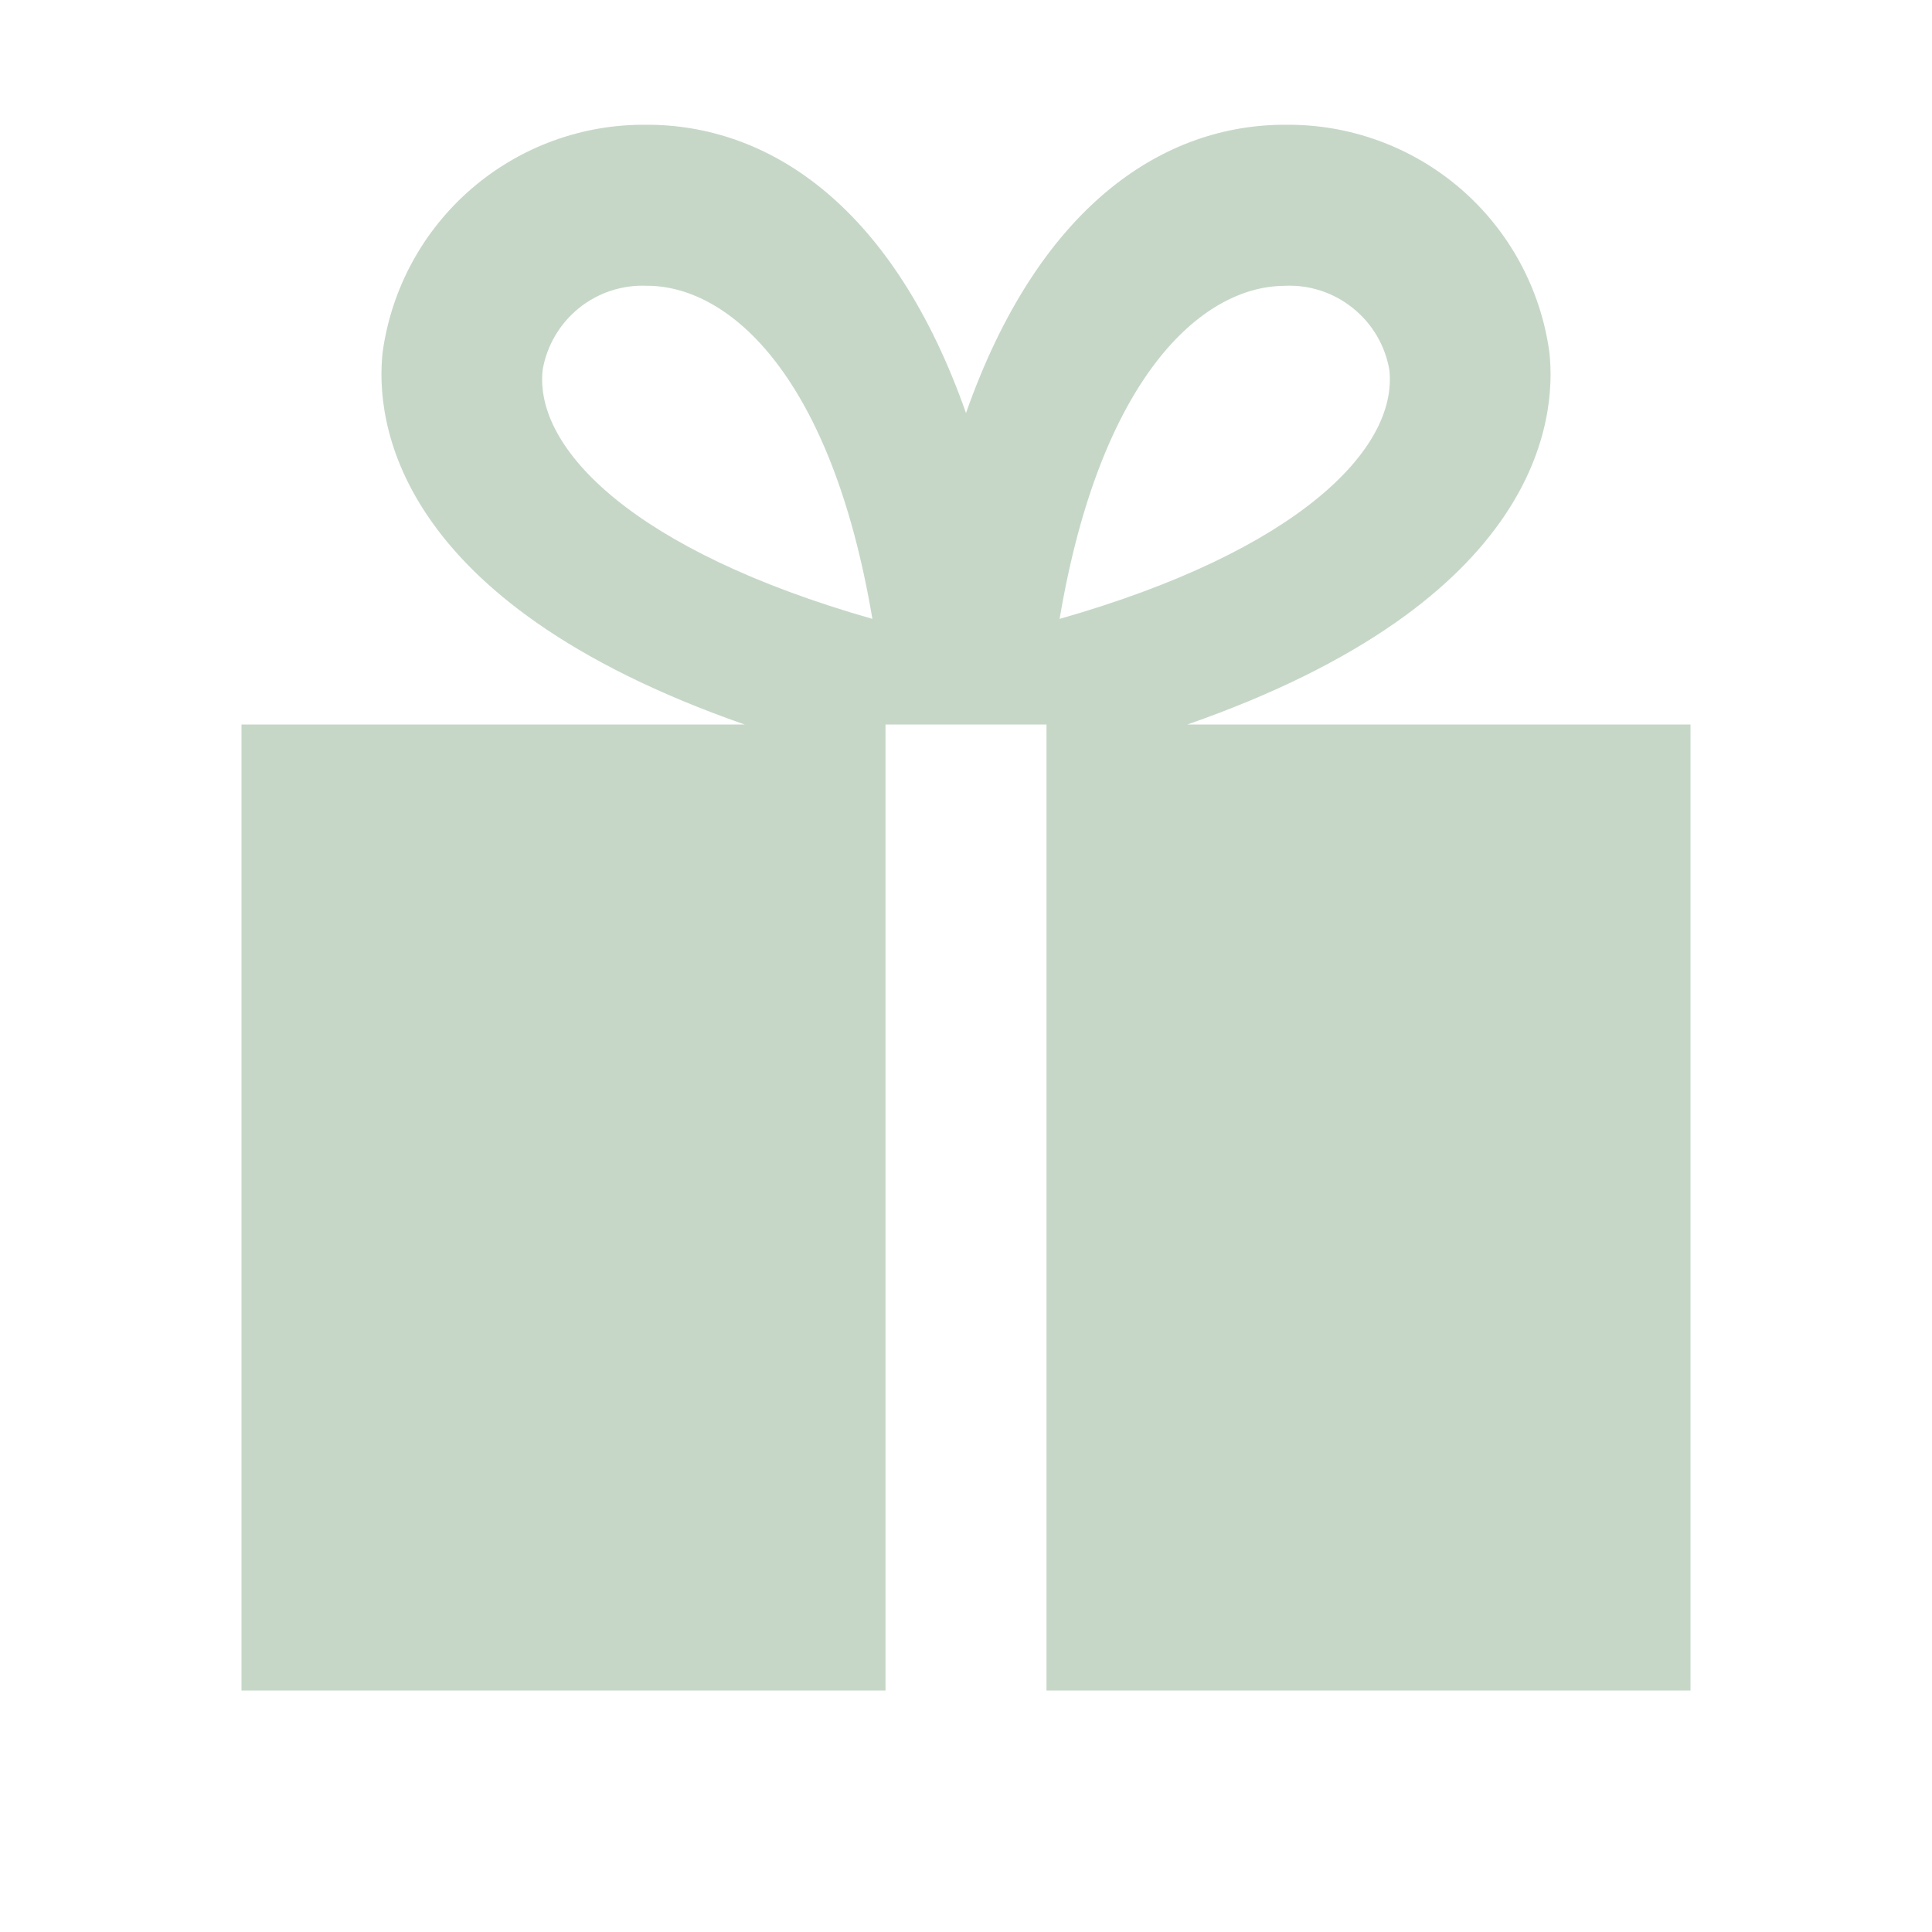 <?xml version="1.0" encoding="UTF-8"?> <svg xmlns="http://www.w3.org/2000/svg" width="24" height="24" viewBox="0 0 24 24" fill="none"><path d="M14.75 9C19.15 7.464 19.337 5.191 19.247 4.376C19.139 3.586 18.745 2.862 18.141 2.342C17.536 1.822 16.762 1.54 15.965 1.55H15.908C14.407 1.575 12.894 2.59 12 5.131C11.106 2.59 9.593 1.575 8.092 1.55H8.035C7.238 1.54 6.464 1.822 5.86 2.342C5.255 2.863 4.862 3.586 4.753 4.376C4.664 5.191 4.851 7.464 9.25 9H3V21H11V9H13V21H21V9H14.75ZM6.741 4.595C6.793 4.293 6.953 4.021 7.191 3.828C7.429 3.636 7.729 3.537 8.035 3.55L8.059 3.55C9.078 3.567 10.332 4.689 10.837 7.688C7.878 6.844 6.633 5.577 6.741 4.595ZM15.941 3.551L15.965 3.55C16.27 3.537 16.57 3.636 16.808 3.829C17.047 4.021 17.207 4.293 17.259 4.595C17.367 5.577 16.122 6.845 13.163 7.688C13.668 4.689 14.922 3.567 15.941 3.551Z" fill="#C6D7C7"></path></svg> 